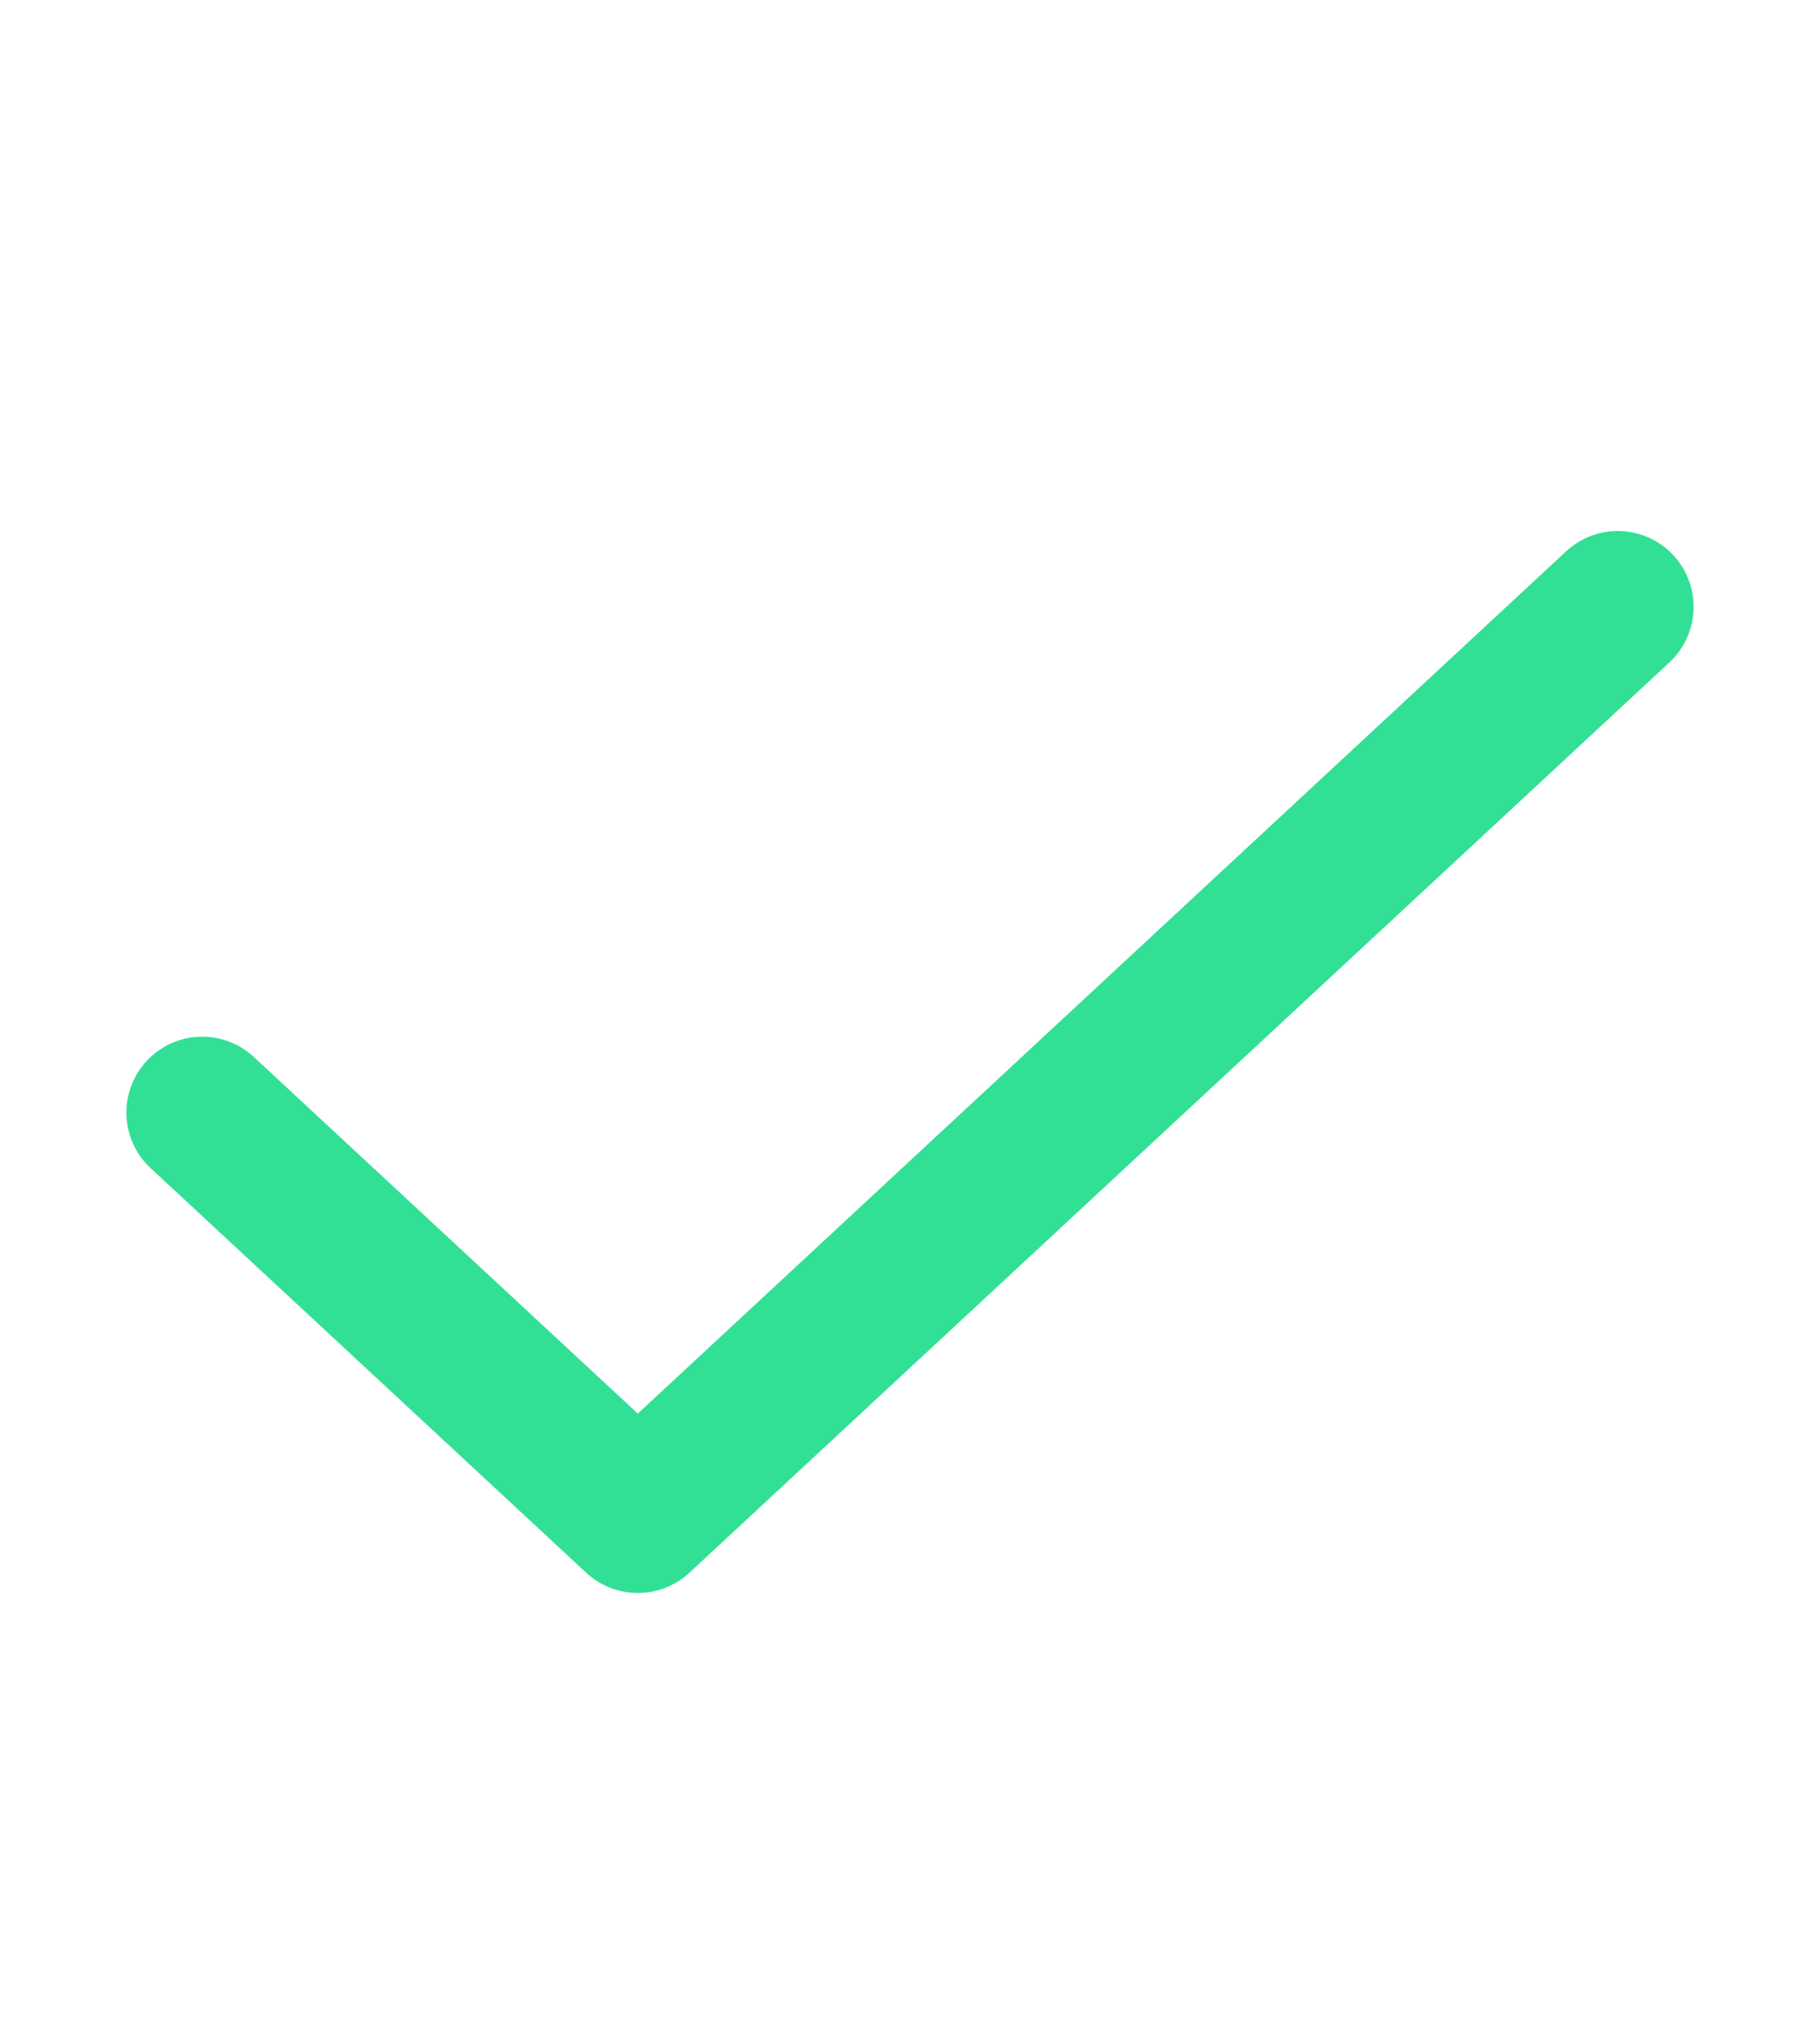 <?xml version="1.0" encoding="UTF-8"?> <svg xmlns="http://www.w3.org/2000/svg" width="18" height="20" viewBox="0 0 18 20" fill="none"><path d="M2 11L6.308 15L16 6" stroke="#32E095" stroke-width="1.5" stroke-linecap="round" stroke-linejoin="round"></path></svg> 